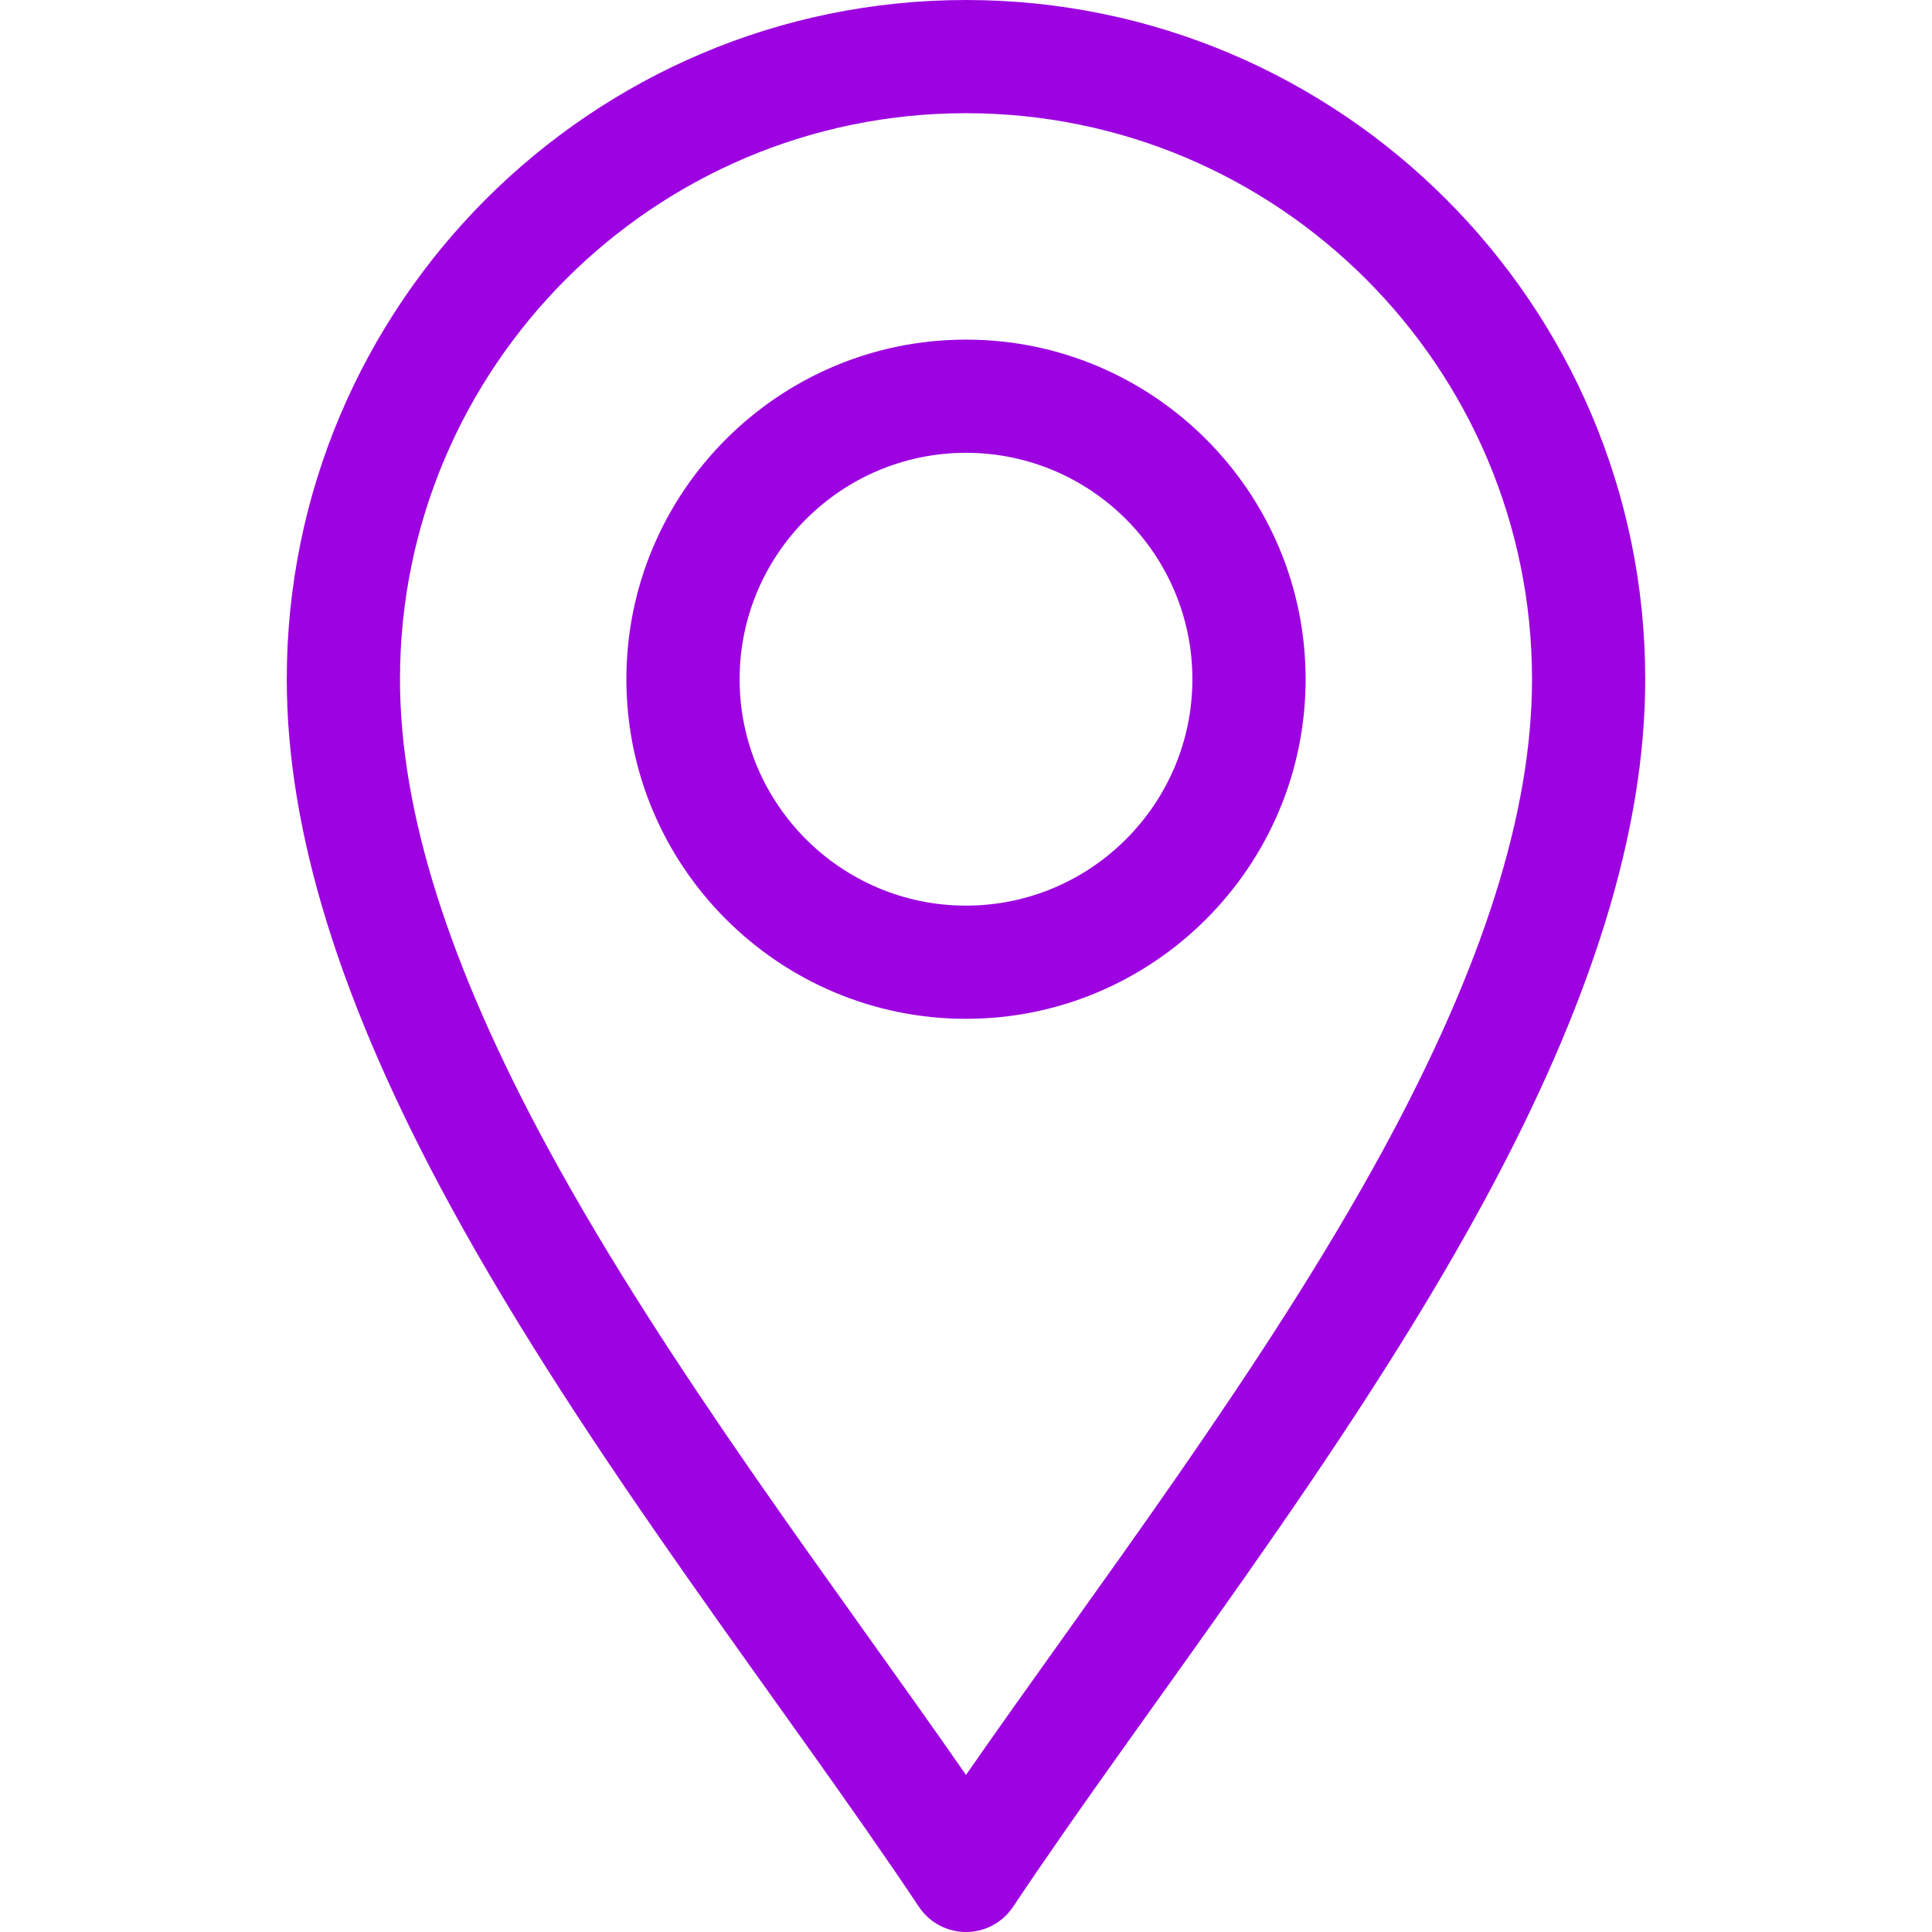 <svg width="56" height="56" viewBox="0 0 56 56" fill="none" xmlns="http://www.w3.org/2000/svg">
<g clip-path="url(#clip0_0_14362)">
<path d="M26.635 55.269C26.939 55.726 27.451 56 28 56C28.549 56 29.061 55.726 29.365 55.269C33.248 49.446 38.967 42.253 42.952 34.938C46.138 29.089 47.688 24.1 47.688 19.688C47.688 8.832 38.856 0 28 0C17.144 0 8.312 8.832 8.312 19.688C8.312 24.1 9.862 29.089 13.048 34.938C17.03 42.247 22.76 49.458 26.635 55.269ZM28 3.281C37.046 3.281 44.406 10.641 44.406 19.688C44.406 23.538 42.988 28.013 40.071 33.368C36.635 39.673 31.733 46.069 28 51.447C24.267 46.07 19.365 39.674 15.93 33.368C13.012 28.013 11.594 23.538 11.594 19.688C11.594 10.641 18.954 3.281 28 3.281Z" fill="#9D03E1"/>
<path d="M28 29.531C33.428 29.531 37.844 25.115 37.844 19.688C37.844 14.26 33.428 9.844 28 9.844C22.572 9.844 18.156 14.26 18.156 19.688C18.156 25.115 22.572 29.531 28 29.531ZM28 13.125C31.619 13.125 34.562 16.069 34.562 19.688C34.562 23.306 31.619 26.25 28 26.25C24.381 26.25 21.438 23.306 21.438 19.688C21.438 16.069 24.381 13.125 28 13.125Z" fill="#9D03E1"/>
</g>
<defs>
<clipPath id="clip0_0_14362">
<rect width="56" height="56" fill="white"/>
</clipPath>
</defs>
</svg>

